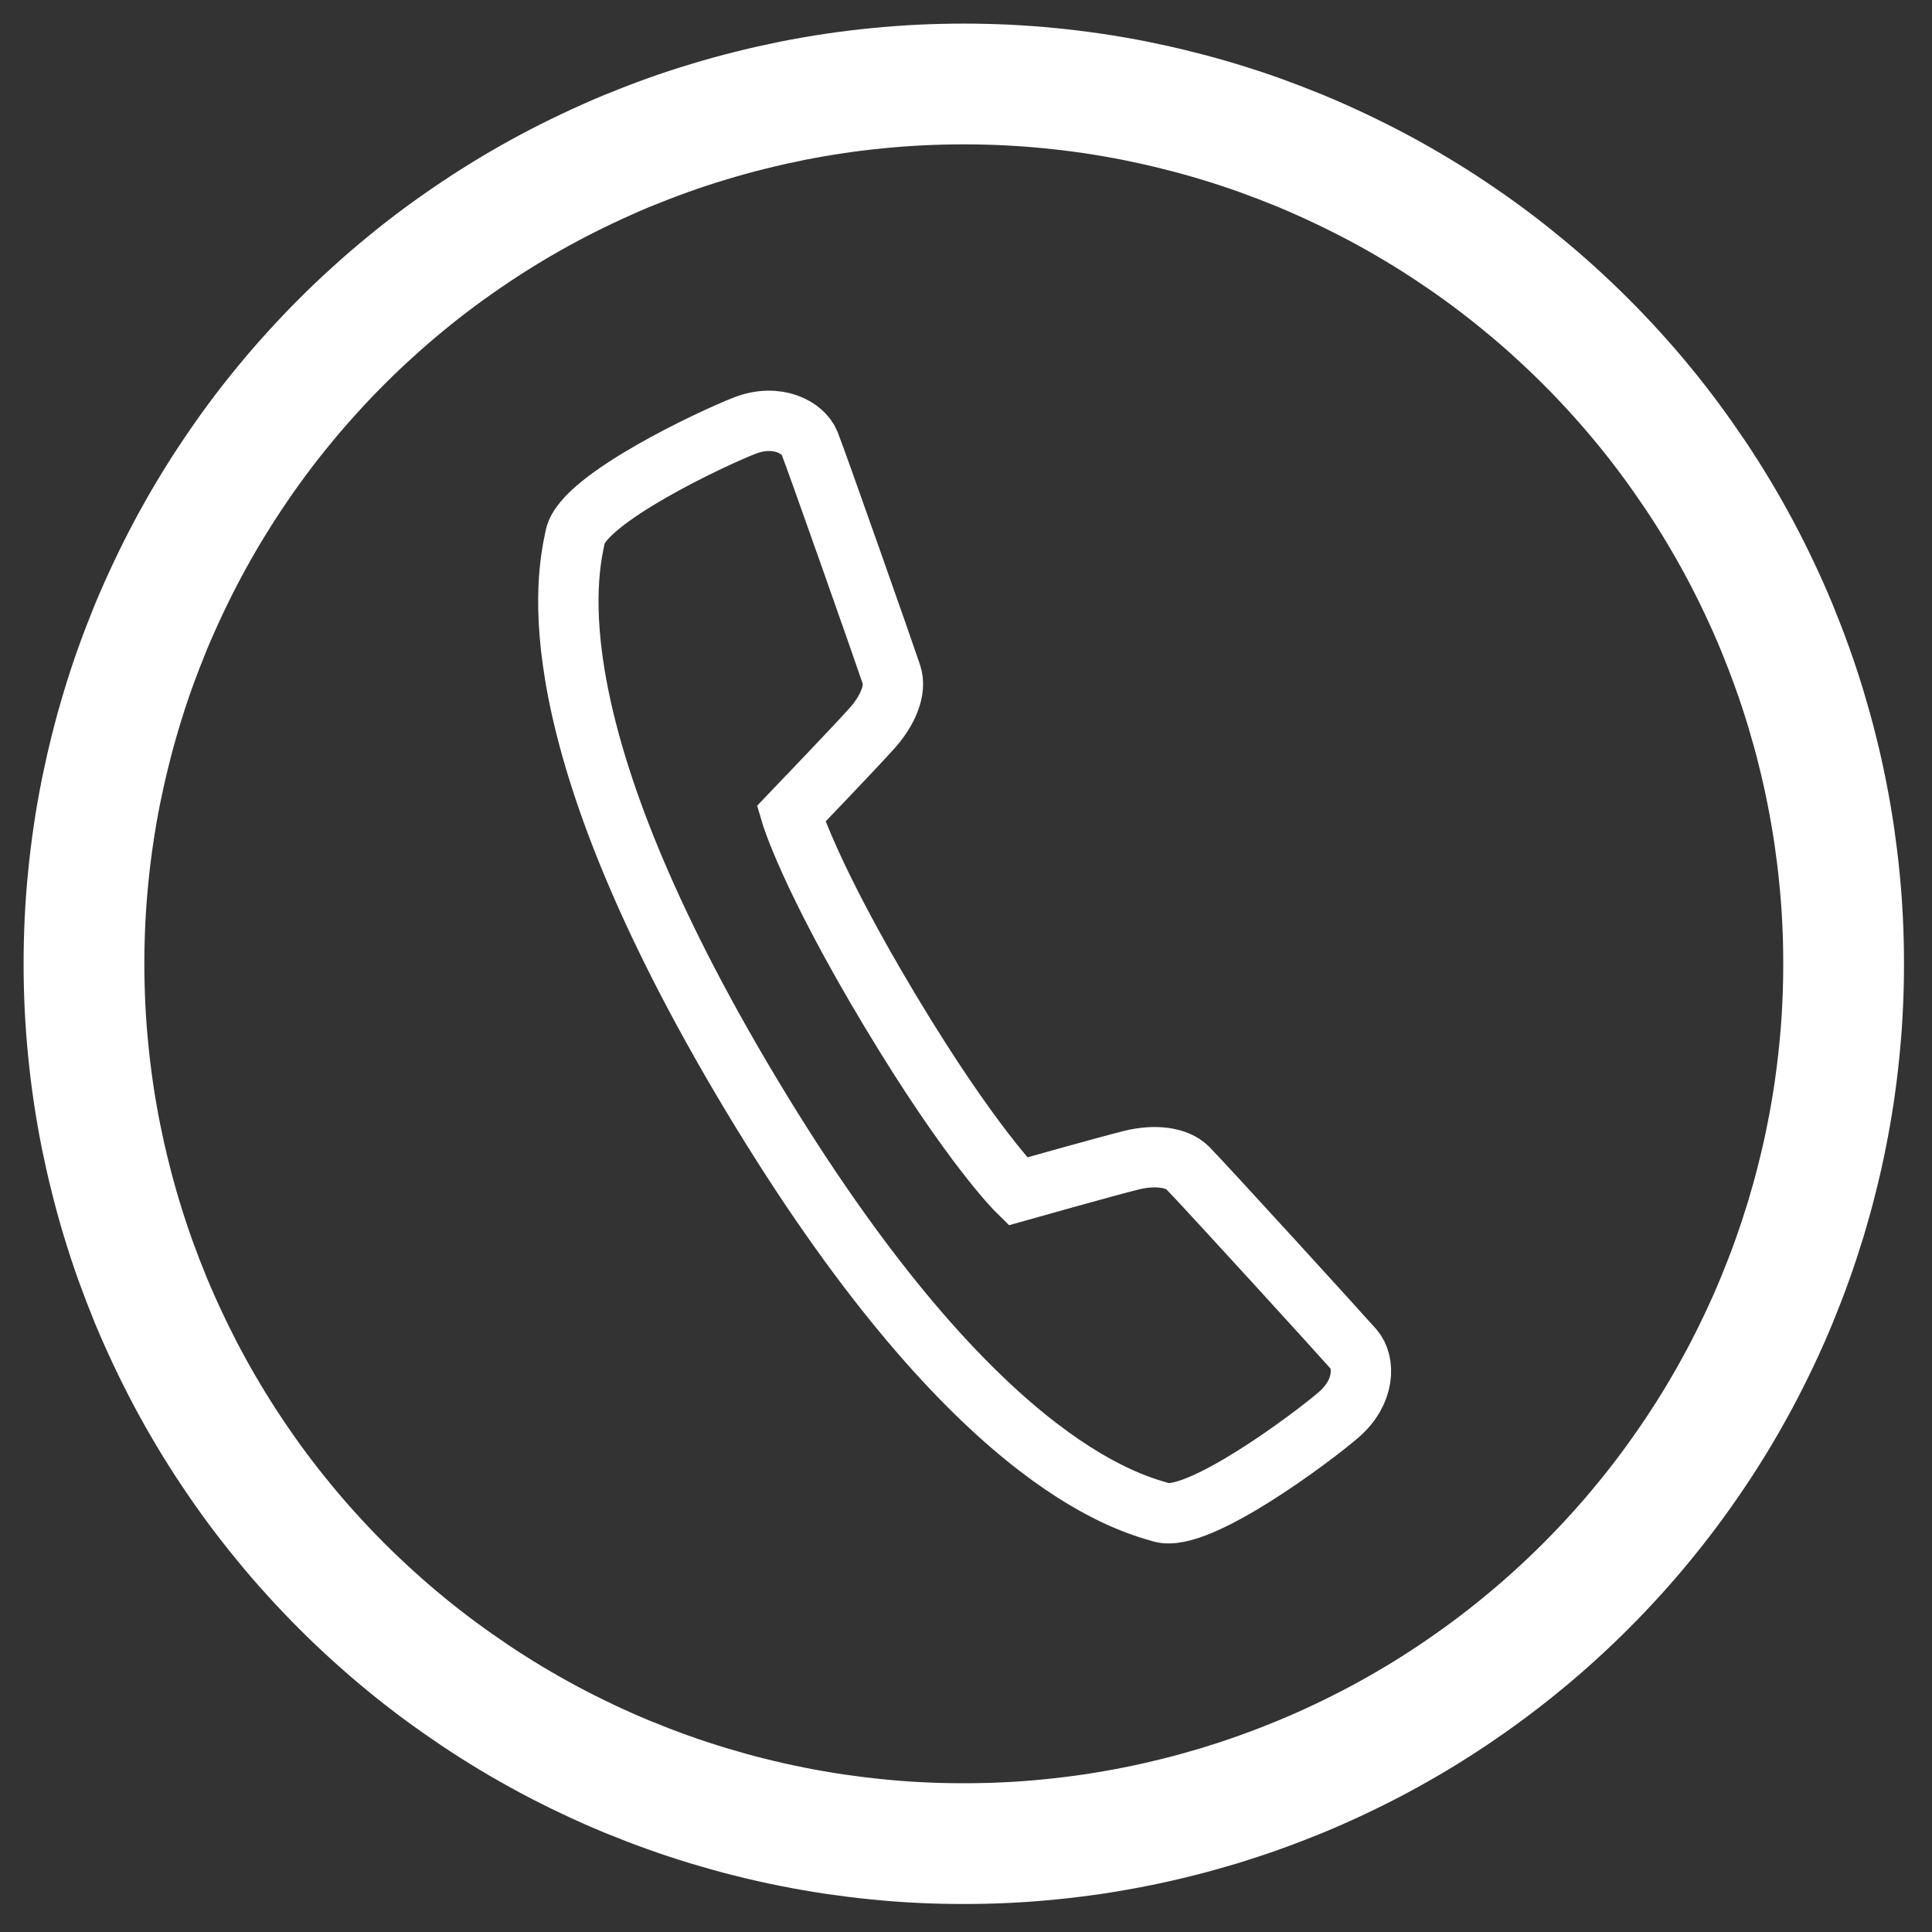 <?xml version="1.0" encoding="utf-8"?>
<svg xmlns="http://www.w3.org/2000/svg" width="32" height="32">
  <rect width="100%" height="100%" fill="#333333" stroke="none"/>
  <path fill="none" stroke="white" stroke-width="1" stroke-miterlimit="10" transform="matrix(0.97 0.242 -0.242 0.97 10.173 6.302)" d="M9.739 11.417C9.739 11.417 11.089 10.645 11.442 10.459C11.794 10.273 12.159 10.226 12.381 10.361C12.717 10.566 15.535 12.441 15.773 12.607C16.01 12.774 16.124 13.249 15.798 13.714C15.473 14.179 13.974 16.02 13.338 16C12.702 15.979 10.056 15.921 5.067 10.931C0.08 5.942 0.021 3.296 0 2.659C-0.02 2.023 1.82 0.524 2.285 0.198C2.751 -0.127 3.227 -0.004 3.392 0.224C3.58 0.485 5.433 3.294 5.637 3.616C5.777 3.836 5.726 4.203 5.539 4.556C5.354 4.909 4.581 6.259 4.581 6.259C4.581 6.259 5.126 7.188 6.968 9.03C8.81 10.872 9.739 11.417 9.739 11.417Z" fill-rule="evenodd"/>
  <path fill="none" stroke="white" stroke-width="2" stroke-miterlimit="5" d="M 30.536 15.963 C 30.536 16.202 30.531 16.44 30.519 16.678 C 30.508 16.916 30.49 17.154 30.466 17.391 C 30.443 17.629 30.413 17.866 30.379 18.102 C 30.343 18.338 30.303 18.573 30.256 18.806 C 30.21 19.041 30.157 19.273 30.099 19.504 C 30.042 19.736 29.977 19.966 29.909 20.194 C 29.839 20.421 29.765 20.648 29.684 20.873 C 29.604 21.097 29.517 21.32 29.427 21.54 C 29.336 21.761 29.239 21.978 29.137 22.194 C 29.035 22.409 28.928 22.623 28.816 22.833 C 28.703 23.043 28.586 23.251 28.463 23.456 C 28.341 23.66 28.213 23.861 28.08 24.06 C 27.947 24.258 27.81 24.453 27.668 24.645 C 27.526 24.836 27.38 25.024 27.228 25.208 C 27.077 25.393 26.922 25.573 26.761 25.75 C 26.601 25.926 26.437 26.099 26.268 26.268 C 26.099 26.437 25.926 26.601 25.75 26.761 C 25.573 26.922 25.393 27.077 25.208 27.228 C 25.024 27.38 24.836 27.526 24.645 27.668 C 24.453 27.81 24.258 27.947 24.06 28.08 C 23.861 28.213 23.66 28.341 23.456 28.463 C 23.251 28.586 23.043 28.703 22.833 28.816 C 22.623 28.928 22.409 29.035 22.194 29.137 C 21.978 29.239 21.761 29.336 21.54 29.427 C 21.32 29.517 21.097 29.604 20.873 29.684 C 20.648 29.765 20.421 29.839 20.194 29.909 C 19.966 29.977 19.736 30.042 19.504 30.099 C 19.273 30.157 19.041 30.21 18.806 30.256 C 18.573 30.303 18.338 30.343 18.102 30.379 C 17.866 30.413 17.629 30.443 17.391 30.466 C 17.154 30.49 16.916 30.508 16.678 30.519 C 16.44 30.531 16.202 30.536 15.963 30.536 C 15.725 30.536 15.486 30.531 15.248 30.519 C 15.01 30.508 14.772 30.49 14.535 30.466 C 14.298 30.443 14.061 30.413 13.825 30.379 C 13.589 30.343 13.354 30.303 13.12 30.256 C 12.887 30.21 12.653 30.157 12.422 30.099 C 12.191 30.042 11.962 29.977 11.734 29.909 C 11.505 29.839 11.278 29.765 11.054 29.684 C 10.829 29.604 10.607 29.517 10.386 29.427 C 10.166 29.336 9.948 29.239 9.733 29.137 C 9.517 29.035 9.304 28.928 9.094 28.816 C 8.884 28.703 8.676 28.586 8.471 28.463 C 8.268 28.341 8.066 28.213 7.867 28.08 C 7.67 27.947 7.474 27.81 7.282 27.668 C 7.091 27.526 6.902 27.38 6.718 27.228 C 6.534 27.077 6.354 26.922 6.177 26.761 C 6.001 26.601 5.827 26.437 5.659 26.268 C 5.49 26.099 5.325 25.926 5.166 25.75 C 5.005 25.573 4.849 25.393 4.699 25.208 C 4.547 25.024 4.4 24.836 4.258 24.645 C 4.116 24.453 3.979 24.258 3.847 24.06 C 3.713 23.861 3.586 23.66 3.464 23.456 C 3.341 23.251 3.223 23.043 3.111 22.833 C 2.999 22.623 2.892 22.409 2.79 22.194 C 2.688 21.978 2.591 21.761 2.499 21.54 C 2.409 21.32 2.323 21.097 2.242 20.873 C 2.161 20.648 2.087 20.421 2.018 20.194 C 1.949 19.966 1.885 19.736 1.828 19.504 C 1.769 19.273 1.718 19.041 1.67 18.806 C 1.624 18.573 1.583 18.338 1.548 18.102 C 1.513 17.866 1.484 17.629 1.461 17.391 C 1.437 17.154 1.42 16.916 1.408 16.678 C 1.397 16.44 1.391 16.202 1.391 15.963 C 1.391 15.725 1.397 15.486 1.408 15.248 C 1.42 15.01 1.437 14.772 1.461 14.535 C 1.484 14.298 1.513 14.061 1.548 13.825 C 1.583 13.589 1.624 13.354 1.67 13.12 C 1.718 12.887 1.769 12.653 1.828 12.422 C 1.885 12.191 1.949 11.962 2.018 11.734 C 2.087 11.505 2.161 11.278 2.242 11.054 C 2.323 10.829 2.409 10.607 2.499 10.386 C 2.591 10.166 2.688 9.948 2.79 9.733 C 2.892 9.517 2.999 9.304 3.111 9.094 C 3.223 8.884 3.341 8.676 3.464 8.471 C 3.586 8.268 3.713 8.066 3.847 7.867 C 3.979 7.67 4.116 7.474 4.258 7.282 C 4.4 7.091 4.547 6.902 4.699 6.718 C 4.849 6.534 5.005 6.354 5.166 6.177 C 5.325 6.001 5.49 5.827 5.659 5.659 C 5.827 5.49 6.001 5.325 6.177 5.166 C 6.354 5.005 6.534 4.849 6.718 4.699 C 6.902 4.547 7.091 4.4 7.282 4.258 C 7.474 4.116 7.67 3.979 7.867 3.847 C 8.066 3.713 8.268 3.586 8.471 3.464 C 8.676 3.341 8.884 3.223 9.094 3.111 C 9.304 2.999 9.517 2.892 9.733 2.79 C 9.948 2.688 10.166 2.591 10.386 2.499 C 10.607 2.409 10.829 2.323 11.054 2.242 C 11.278 2.161 11.505 2.087 11.734 2.018 C 11.962 1.949 12.191 1.885 12.422 1.828 C 12.653 1.769 12.887 1.718 13.12 1.67 C 13.354 1.624 13.589 1.583 13.825 1.548 C 14.061 1.513 14.298 1.484 14.535 1.461 C 14.772 1.437 15.01 1.42 15.248 1.408 C 15.486 1.397 15.725 1.391 15.963 1.391 C 16.202 1.391 16.44 1.397 16.678 1.408 C 16.916 1.42 17.154 1.437 17.391 1.461 C 17.629 1.484 17.866 1.513 18.102 1.548 C 18.338 1.583 18.573 1.624 18.806 1.67 C 19.041 1.718 19.273 1.769 19.504 1.828 C 19.736 1.885 19.966 1.949 20.194 2.018 C 20.421 2.087 20.648 2.161 20.873 2.242 C 21.097 2.323 21.32 2.409 21.54 2.499 C 21.761 2.591 21.978 2.688 22.194 2.79 C 22.409 2.892 22.623 2.999 22.833 3.111 C 23.043 3.223 23.251 3.341 23.456 3.464 C 23.66 3.586 23.861 3.713 24.06 3.847 C 24.258 3.979 24.453 4.116 24.645 4.258 C 24.836 4.4 25.024 4.547 25.208 4.699 C 25.393 4.849 25.573 5.005 25.75 5.166 C 25.926 5.325 26.099 5.49 26.268 5.659 C 26.437 5.827 26.601 6.001 26.761 6.177 C 26.922 6.354 27.077 6.534 27.228 6.718 C 27.38 6.902 27.526 7.091 27.668 7.282 C 27.81 7.474 27.947 7.67 28.08 7.867 C 28.213 8.066 28.341 8.268 28.463 8.471 C 28.586 8.676 28.703 8.884 28.816 9.094 C 28.928 9.304 29.035 9.517 29.137 9.733 C 29.239 9.948 29.336 10.166 29.427 10.386 C 29.517 10.607 29.604 10.829 29.684 11.054 C 29.765 11.278 29.839 11.505 29.909 11.734 C 29.977 11.962 30.042 12.191 30.099 12.422 C 30.157 12.653 30.21 12.887 30.256 13.12 C 30.303 13.354 30.343 13.589 30.379 13.825 C 30.413 14.061 30.443 14.298 30.466 14.535 C 30.49 14.772 30.508 15.01 30.519 15.248 C 30.531 15.486 30.536 15.725 30.536 15.963 Z" style=""/>
</svg>